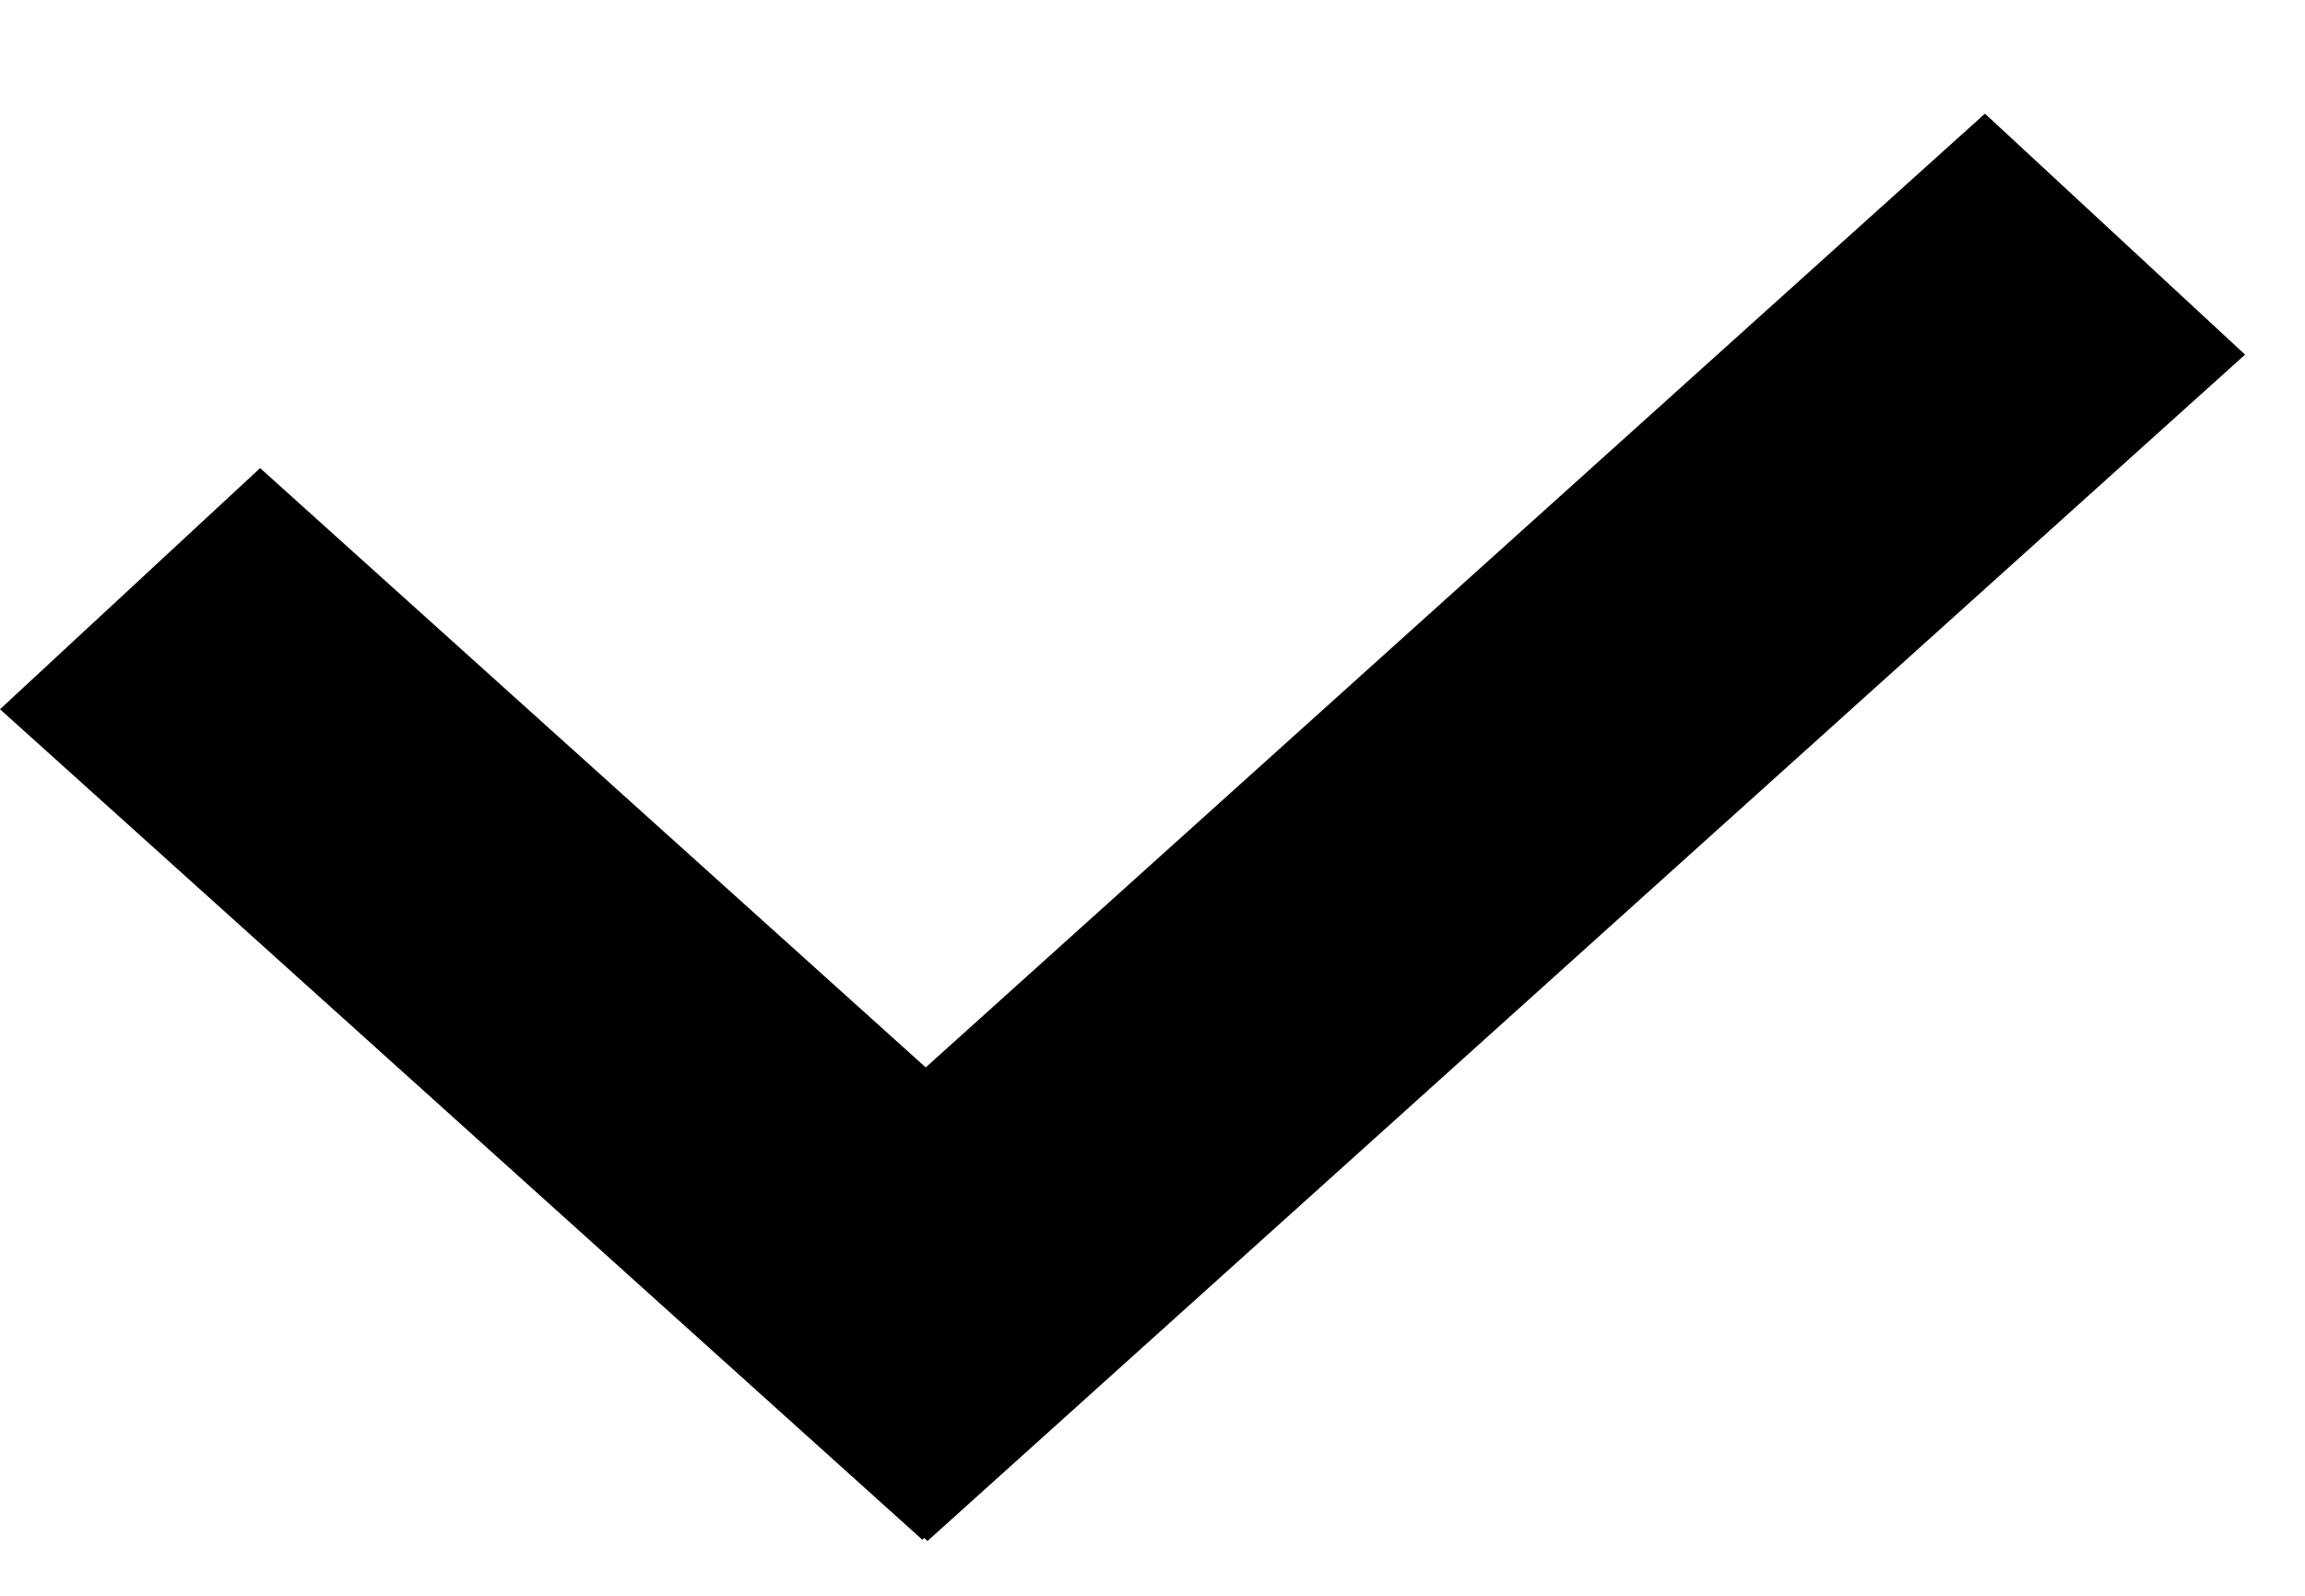 <svg width="13" height="9" viewBox="0 0 13 9" fill="none" xmlns="http://www.w3.org/2000/svg">
<path fill-rule="evenodd" clip-rule="evenodd" d="M12.662 2L5.231 8.691L5.212 8.674L5.202 8.684L0 4L1.467 2.64L5.221 6.02L11.195 0.641L12.662 2Z" fill="black"/>
</svg>

